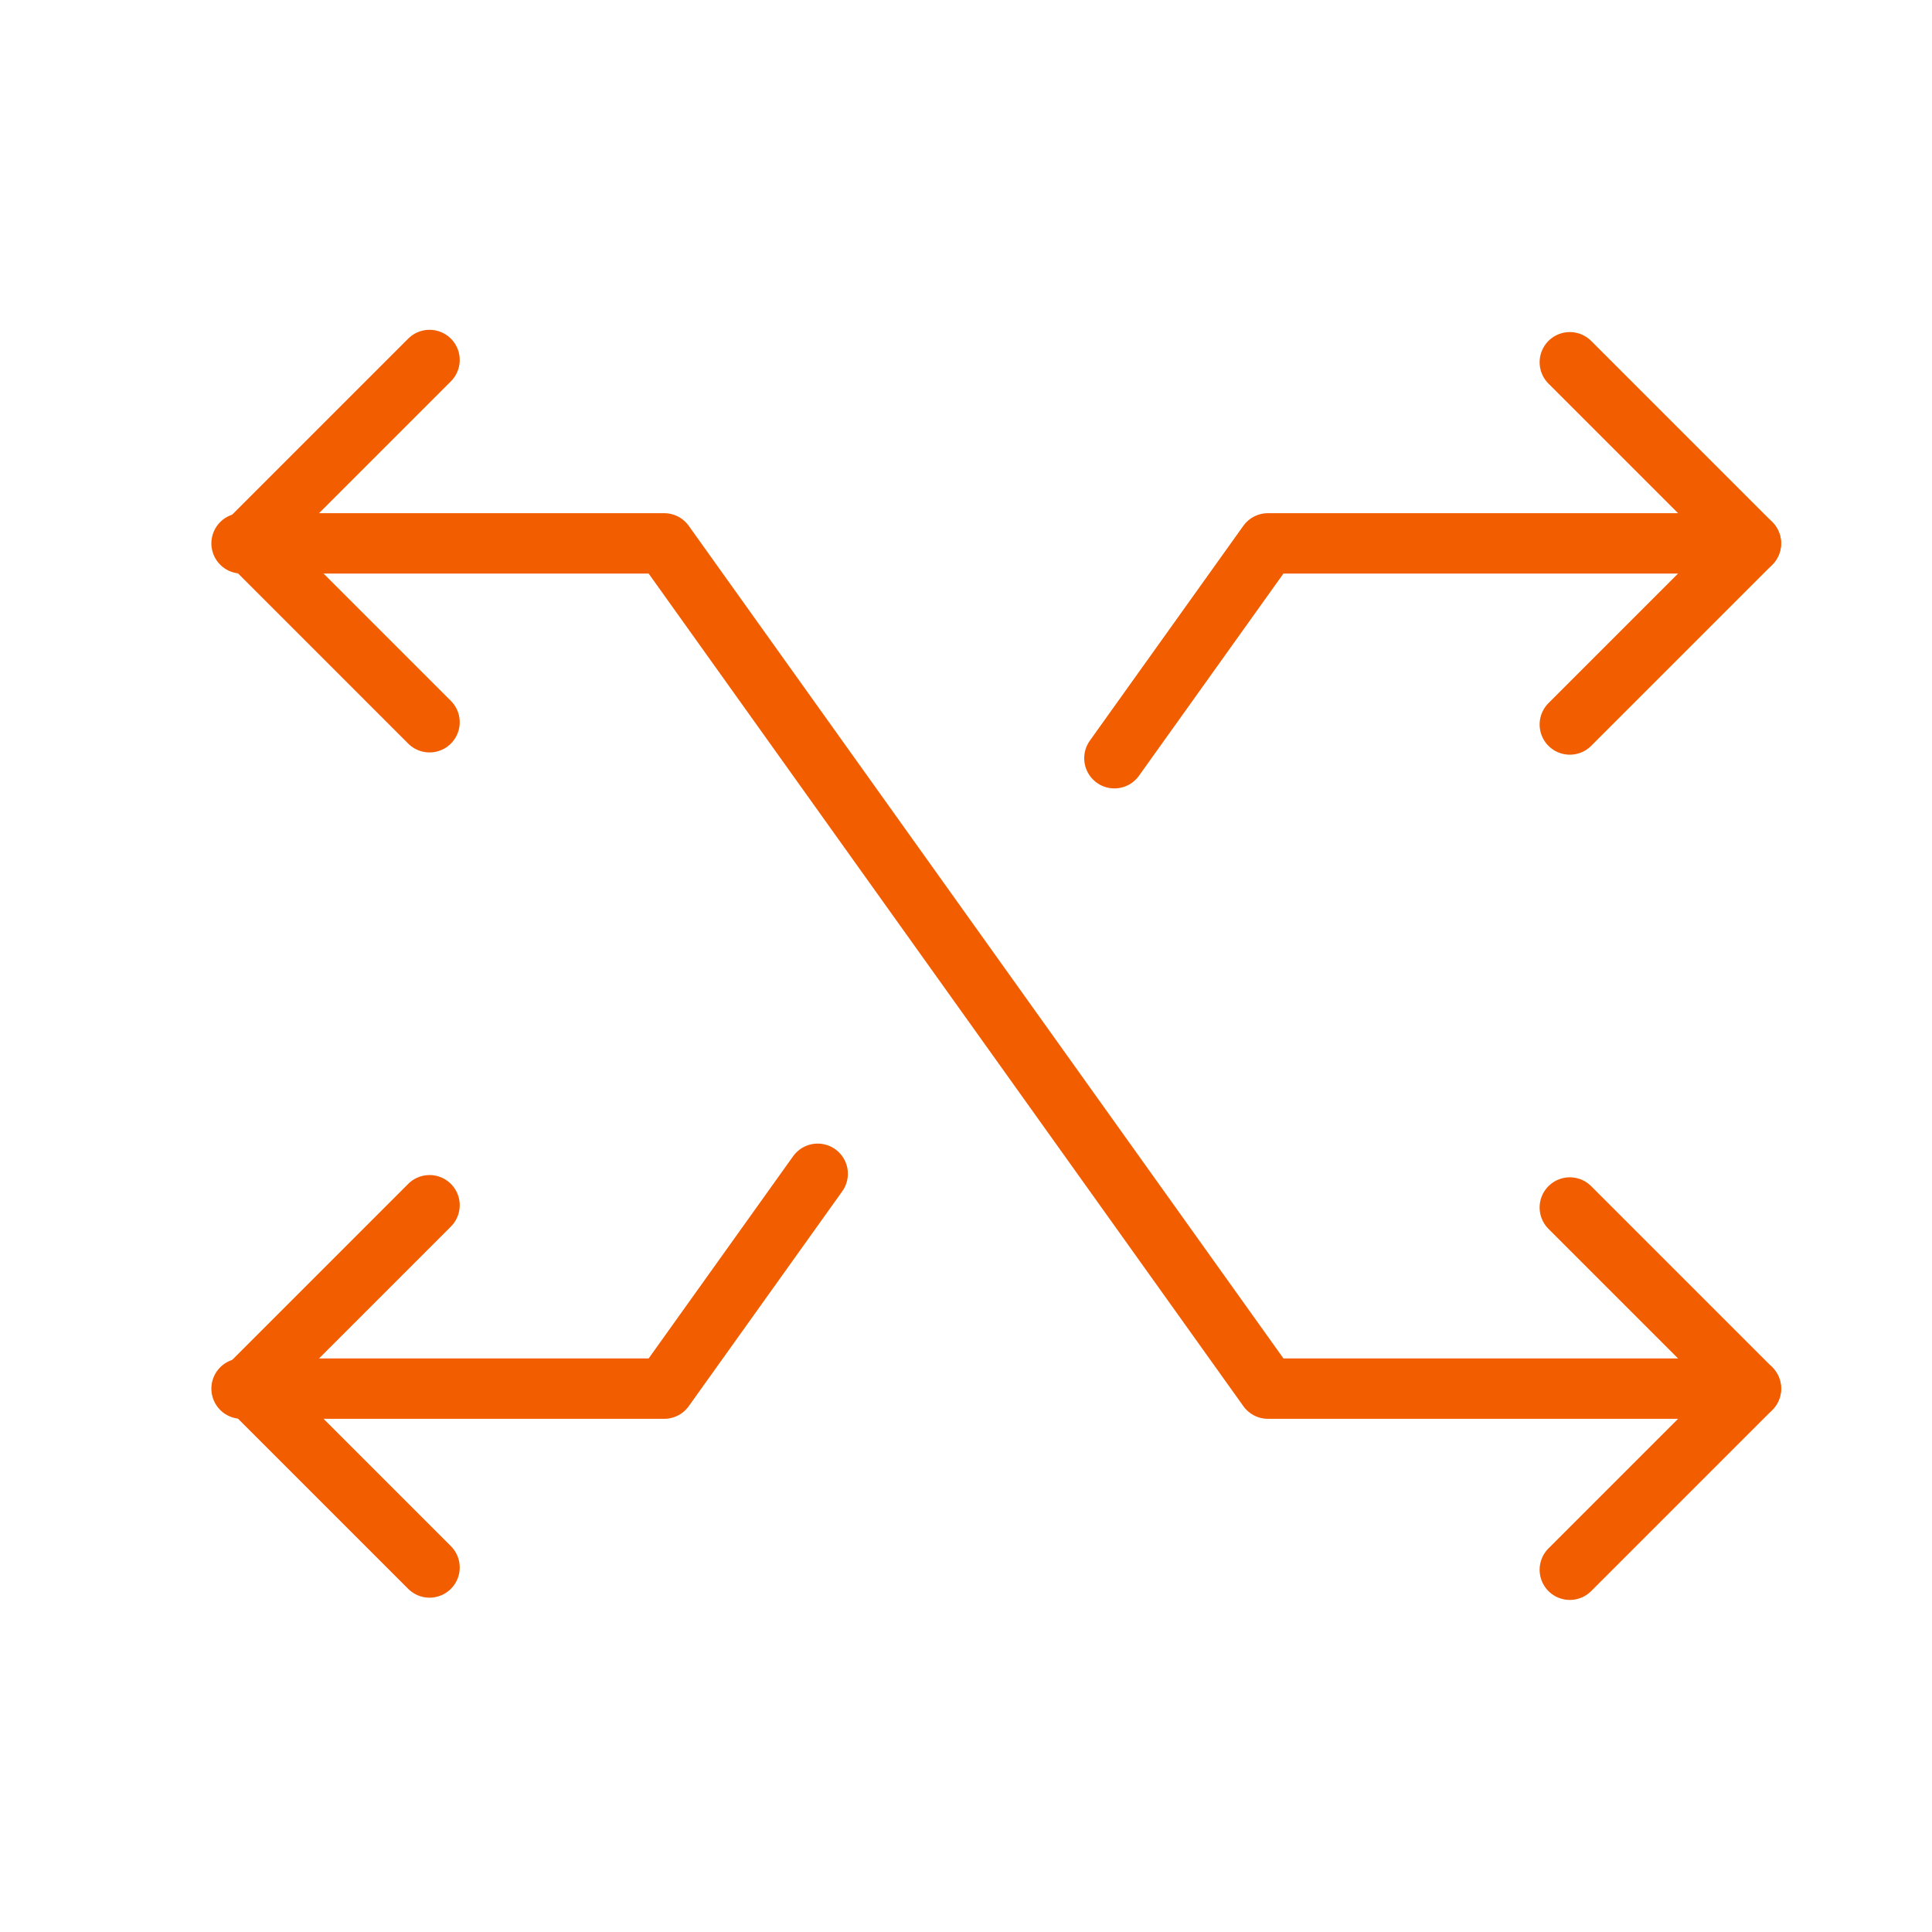 <svg width="64" height="64" viewBox="0 0 64 64" fill="none" xmlns="http://www.w3.org/2000/svg">
<g clip-path="url(#clip0_8741_3999)">
<path d="M8.002 18H22.002L42.002 46H58.002" stroke="#F25D00" stroke-width="2" stroke-linecap="round" stroke-linejoin="round"/>
<path d="M52.002 12L58.002 18L52.002 24" stroke="#F25D00" stroke-width="2" stroke-linecap="round" stroke-linejoin="round"/>
<path d="M52.002 40L58.002 46L52.002 52" stroke="#F25D00" stroke-width="2" stroke-linecap="round" stroke-linejoin="round"/>
<path d="M14.229 23.925L8.229 17.925L14.229 11.925" stroke="#F25D00" stroke-width="2" stroke-linecap="round" stroke-linejoin="round"/>
<path d="M14.229 51.925L8.229 45.925L14.229 39.925" stroke="#F25D00" stroke-width="2" stroke-linecap="round" stroke-linejoin="round"/>
<path d="M36.916 25.117L42.001 18H58.001" stroke="#F25D00" stroke-width="2" stroke-linecap="round" stroke-linejoin="round"/>
<path d="M8.002 46H22.002L27.087 38.883" stroke="#F25D00" stroke-width="2" stroke-linecap="round" stroke-linejoin="round"/>
</g>
<defs>
<clipPath id="clip0_8741_3999">
<rect width="64" height="64" fill="white"/>
</clipPath>
</defs>
</svg>
